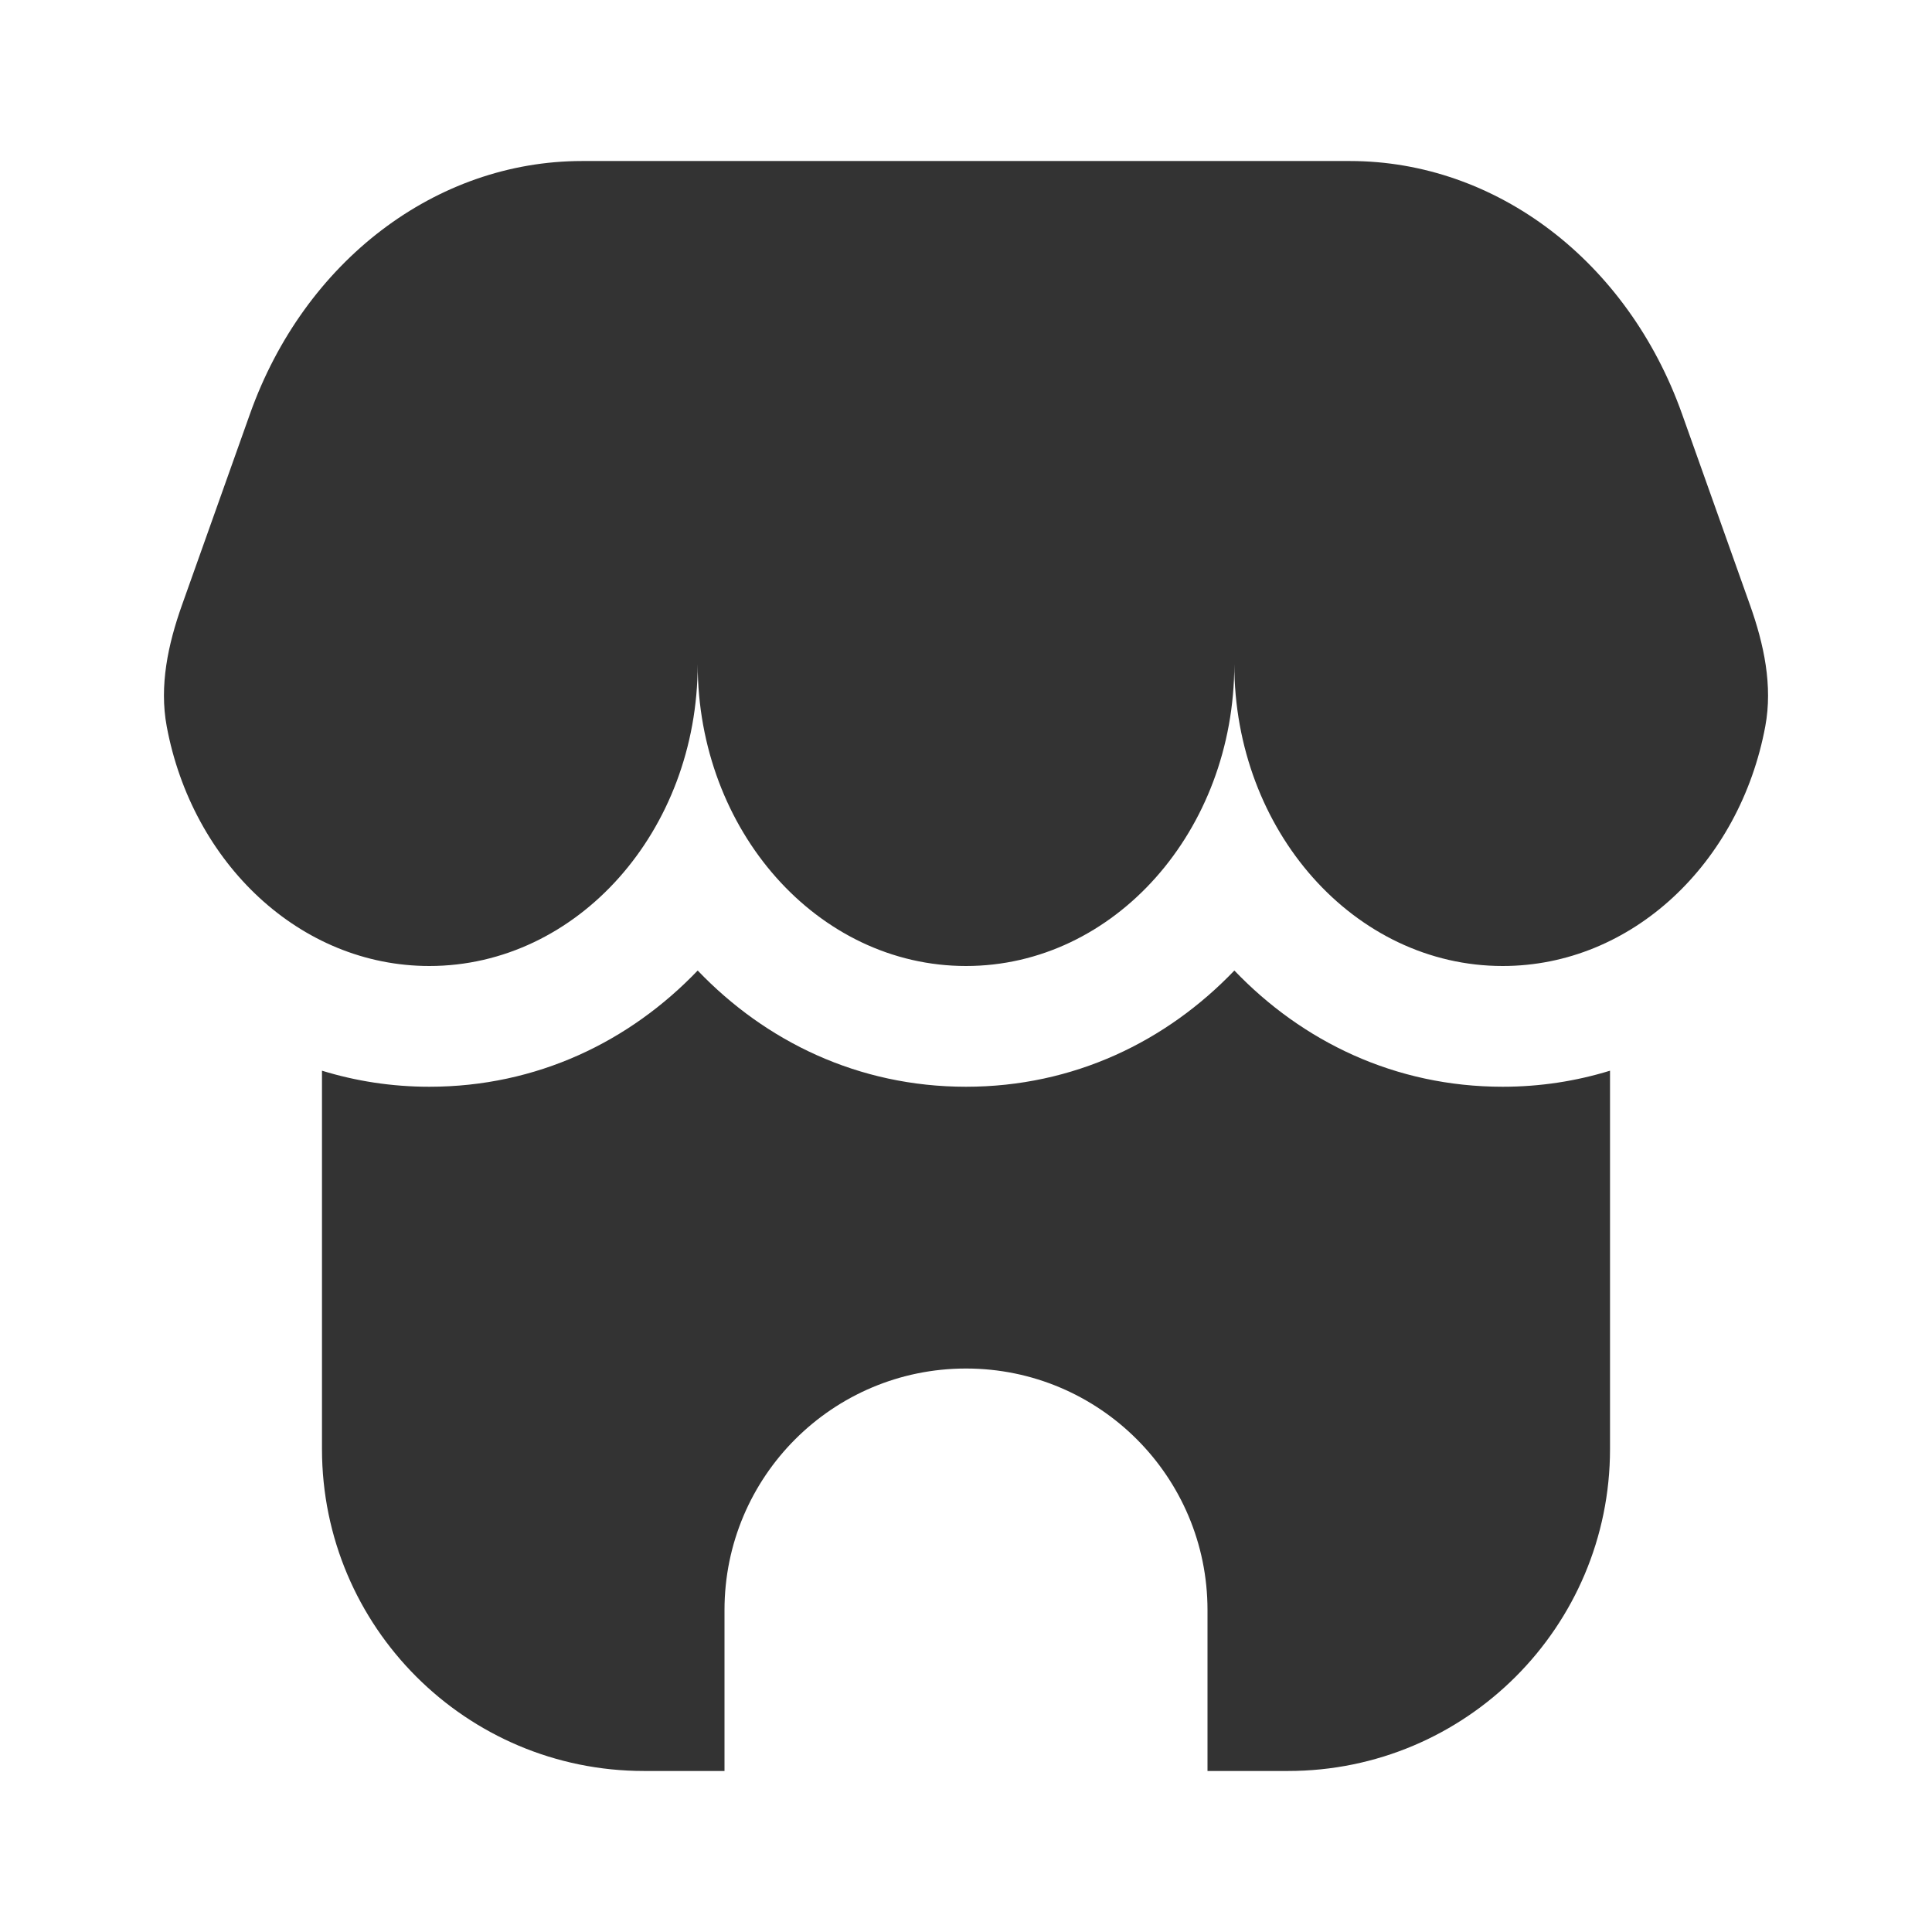 <svg width="32" height="32" viewBox="0 0 32 32" fill="none" xmlns="http://www.w3.org/2000/svg">
<path fill-rule="evenodd" clip-rule="evenodd" d="M9.642 2.667L22.358 2.667C24.782 2.667 26.96 4.326 27.86 6.857L28.987 10.025C29.216 10.67 29.364 11.356 29.239 12.029C28.817 14.297 27.03 16 24.889 16C22.434 16 20.444 13.761 20.444 11C20.444 13.761 18.455 16 16 16C13.545 16 11.556 13.761 11.556 11C11.556 13.761 9.566 16 7.111 16C4.97 16 3.183 14.297 2.761 12.029C2.636 11.356 2.784 10.67 3.013 10.025L4.14 6.857C5.04 4.326 7.219 2.667 9.642 2.667ZM5.333 17.734L5.333 24C5.333 26.945 7.721 29.333 10.667 29.333H12V26.667C12 24.457 13.791 22.667 16 22.667C18.209 22.667 20 24.457 20 26.667V29.333H21.333C24.279 29.333 26.667 26.945 26.667 24V17.734C26.108 17.906 25.513 18 24.889 18C23.106 18 21.57 17.25 20.445 16.075C19.319 17.25 17.783 18 16 18C14.217 18 12.681 17.25 11.556 16.075C10.431 17.25 8.894 18 7.111 18C6.487 18 5.892 17.906 5.333 17.734Z" fill="#333333"/>
</svg>

